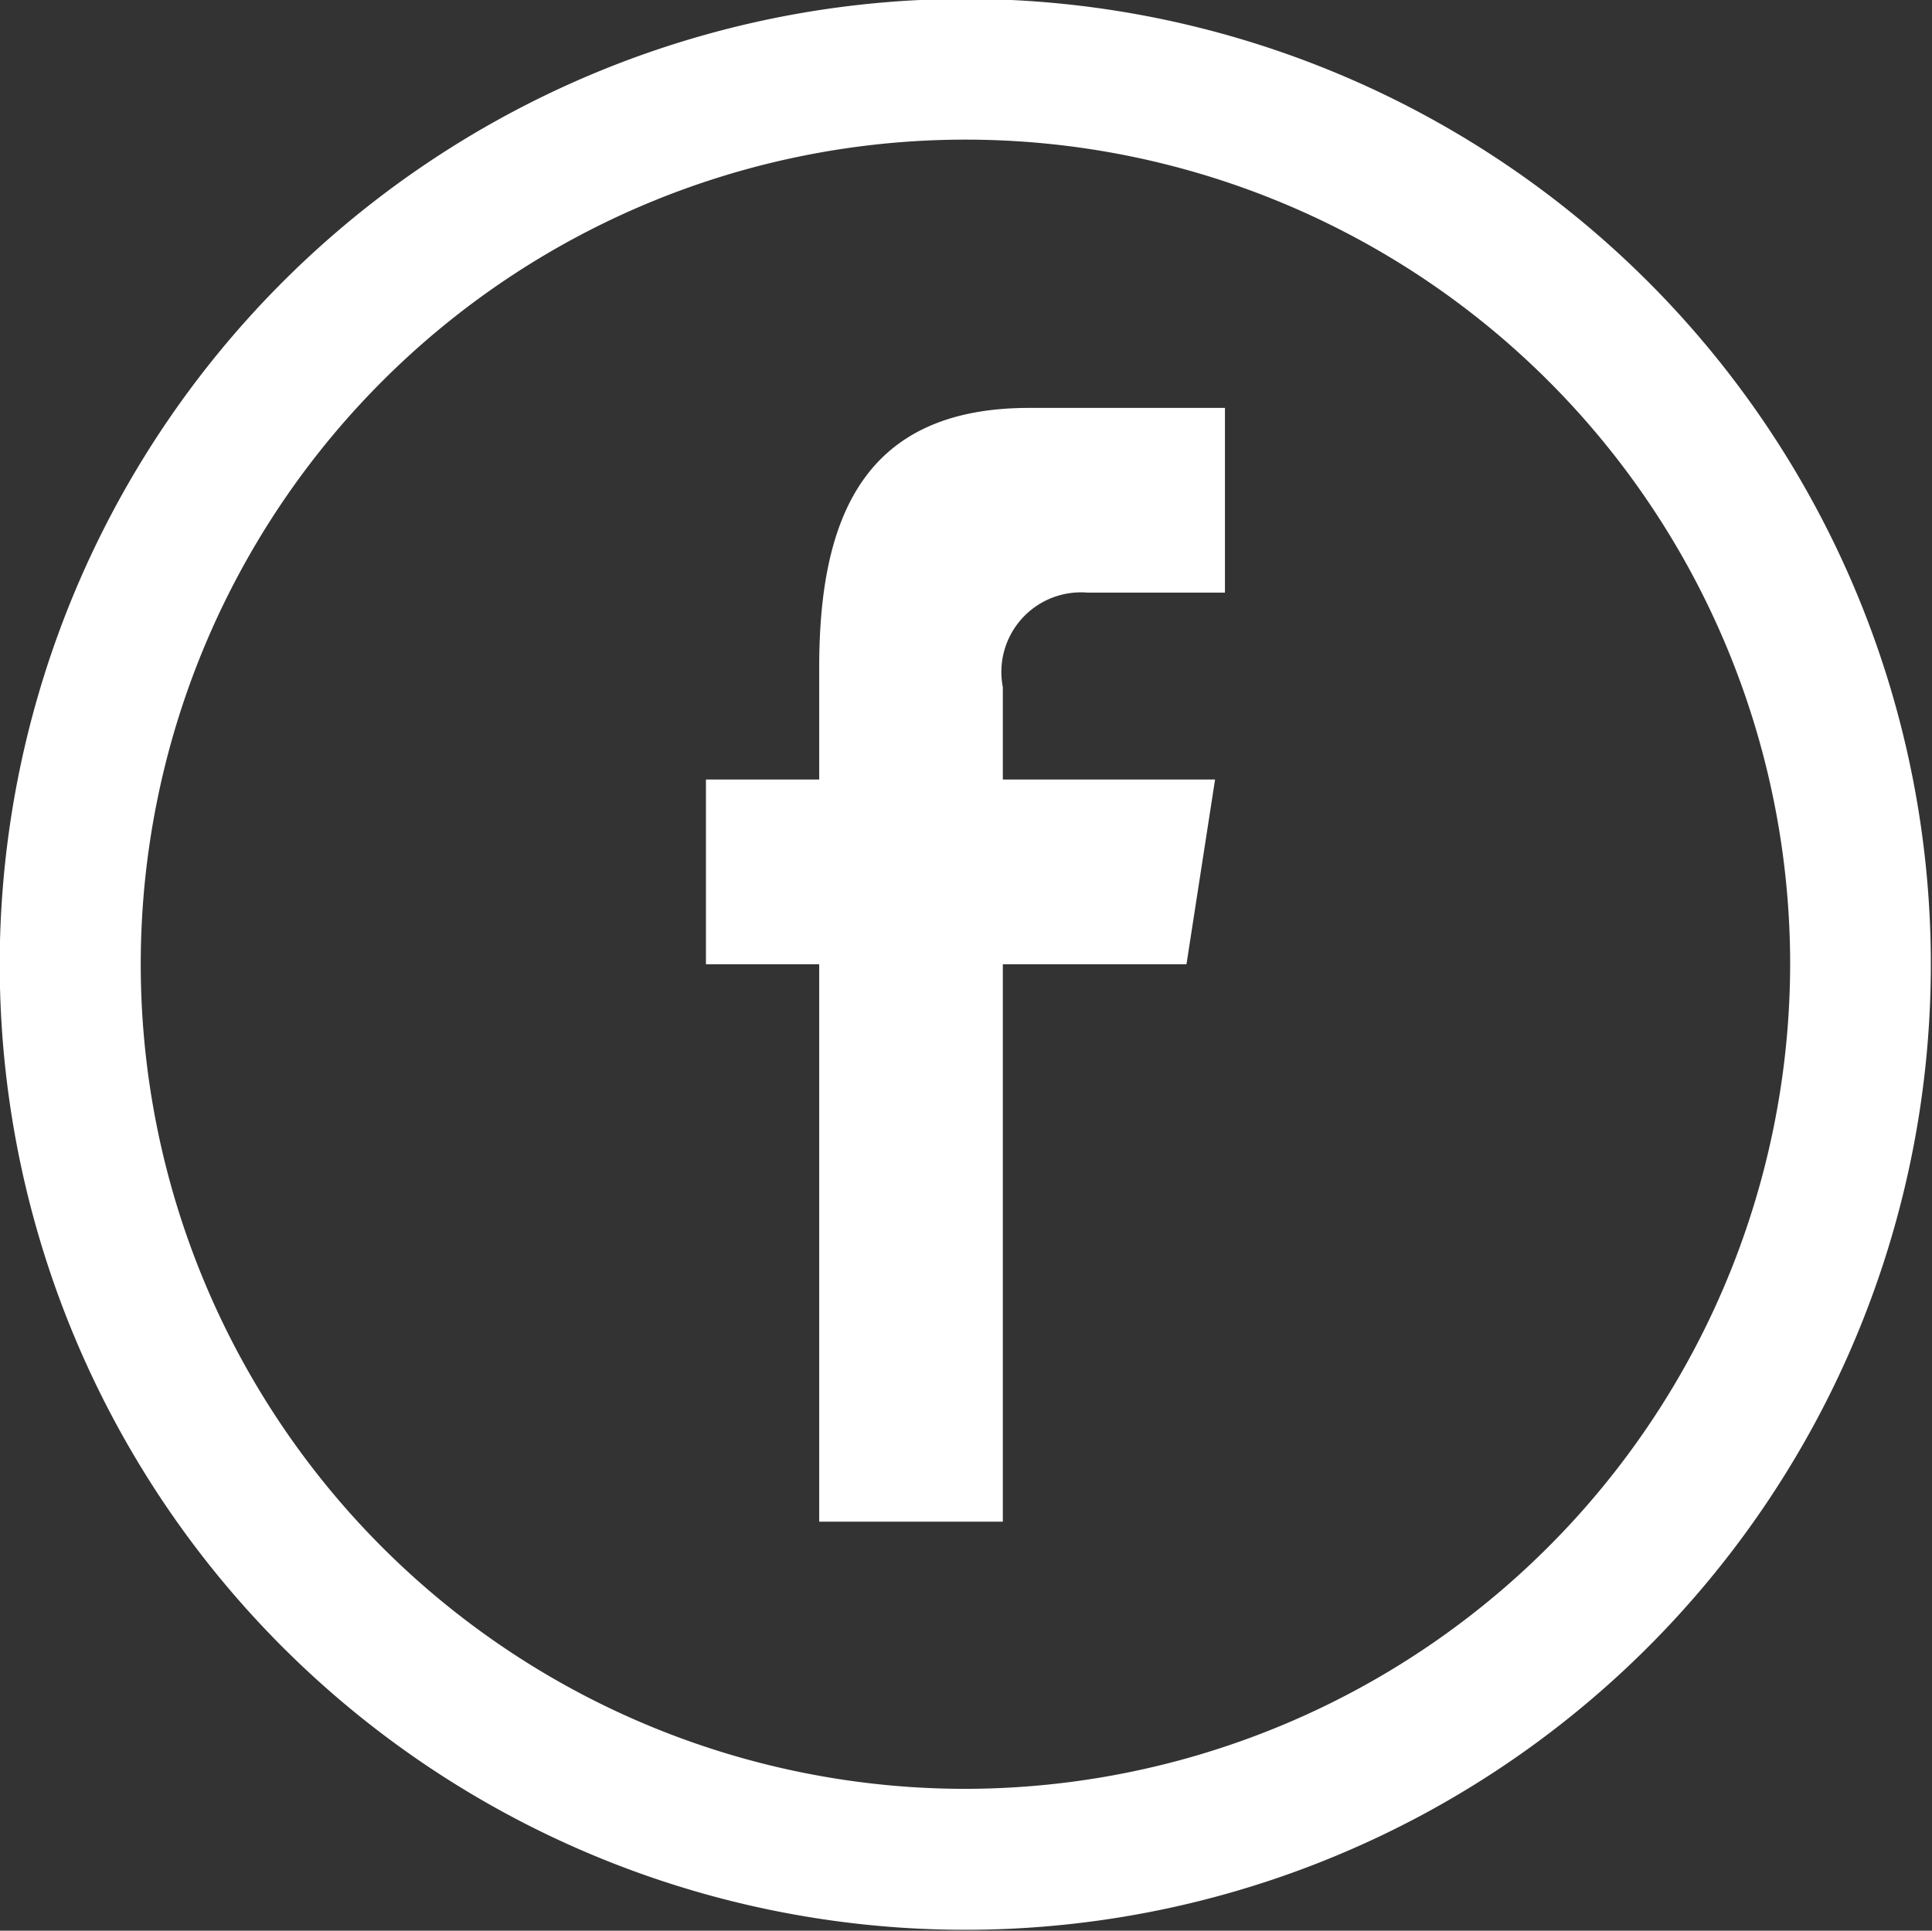 <svg xmlns="http://www.w3.org/2000/svg" width="17.57" height="17.56" viewBox="0 0 17.57 17.56">
  <rect x="0" y="0" width="17.57" height="17.56" fill="#333333" stroke="none"/>
  <defs>
    <style>
      .cls-1 {
        fill: #fff;
        fill-rule: evenodd;
      }
    </style>
  </defs>
  <path id="形状_612" data-name="形状 612" class="cls-1" d="M1440.37,6696.71a8.788,8.788,0,0,0-8.78,8.57v0.42A8.781,8.781,0,1,0,1440.37,6696.71Zm0,16.28a7.5,7.5,0,1,1,7.5-7.5A7.511,7.511,0,0,1,1440.37,6712.99Zm-1.33-10.2v1.02h-1.03v1.68h1.03v5.07h1.67v-5.07h1.67l0.26-1.68h-1.93v-0.84a0.724,0.724,0,0,1,.77-0.86h1.25v-1.68h-1.78C1439.45,6700.43,1439.04,6701.42,1439.04,6702.79Z" transform="translate(-1431.59 -6696.72)"/>
</svg>
